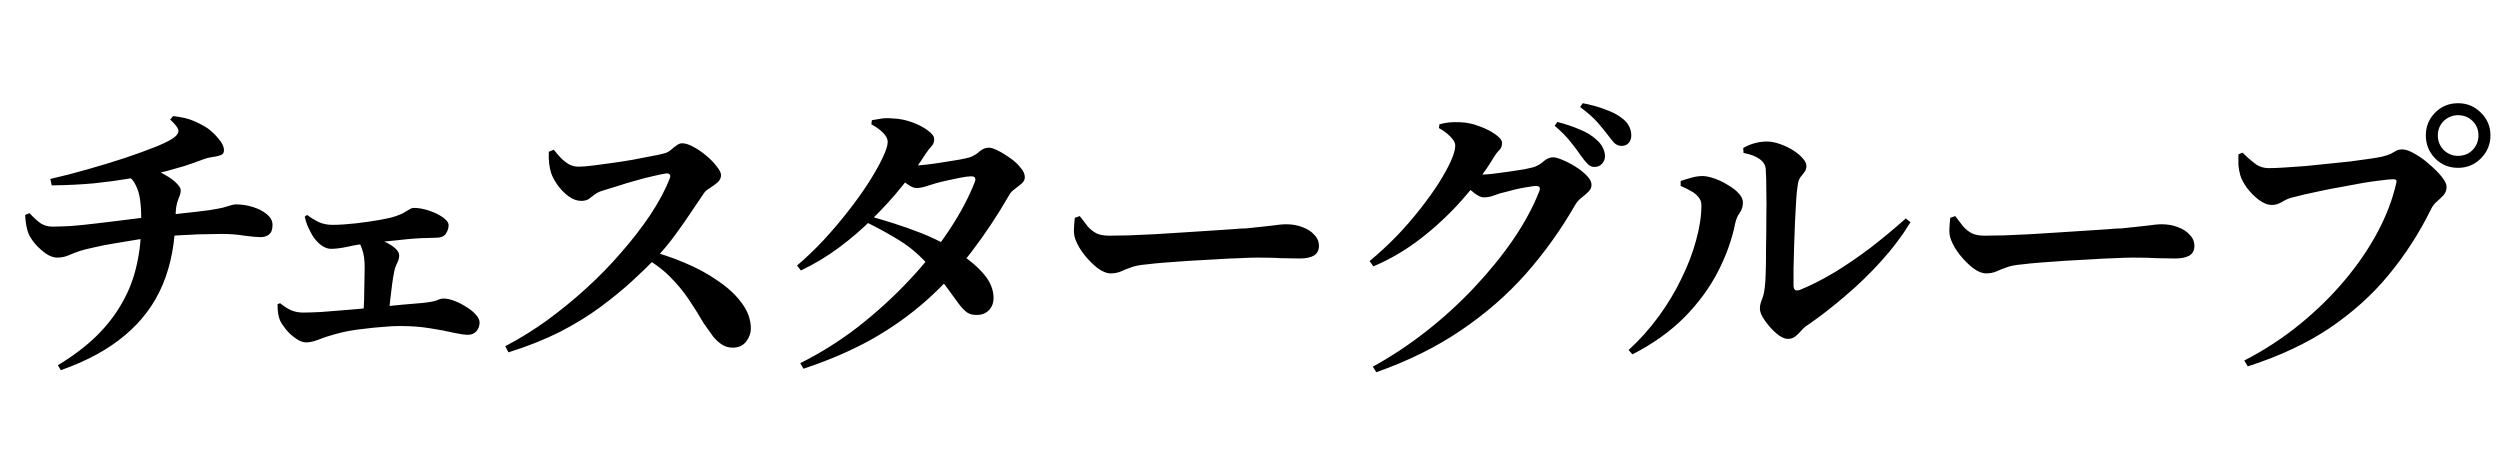 <svg width="171" height="32" viewBox="0 0 171 32" fill="none" xmlns="http://www.w3.org/2000/svg">
<path d="M11.84 7.94C12.427 8.007 12.887 8.113 13.22 8.26C13.567 8.407 13.887 8.573 14.18 8.76C14.447 8.947 14.7 9.187 14.94 9.48C15.194 9.773 15.32 10.04 15.32 10.28C15.32 10.453 15.24 10.567 15.08 10.62C14.934 10.673 14.754 10.713 14.54 10.74C14.327 10.767 14.134 10.813 13.96 10.88C13.467 11.067 13.014 11.227 12.6 11.36C12.187 11.48 11.787 11.593 11.4 11.7C11.014 11.793 10.587 11.893 10.12 12C9.8 12.053 9.32 12.133 8.68 12.24C8.054 12.347 7.3 12.447 6.42 12.54C5.554 12.62 4.594 12.667 3.54 12.68L3.44 12.24C4.267 12.053 5.12 11.833 6 11.58C6.894 11.327 7.747 11.067 8.56 10.8C9.387 10.52 10.1 10.26 10.7 10.02C11.314 9.767 11.727 9.553 11.94 9.38C12.14 9.22 12.227 9.06 12.2 8.9C12.174 8.74 11.987 8.5 11.64 8.18L11.84 7.94ZM3.96 24.98C5 24.353 5.88 23.687 6.6 22.98C7.32 22.273 7.907 21.513 8.36 20.7C8.827 19.887 9.16 19.013 9.36 18.08C9.574 17.133 9.674 16.107 9.66 15C9.66 14.48 9.634 14.033 9.58 13.66C9.527 13.273 9.427 12.94 9.28 12.66C9.147 12.367 8.94 12.14 8.66 11.98L10.24 11.52C10.64 11.627 11 11.78 11.32 11.98C11.654 12.167 11.907 12.353 12.08 12.54C12.267 12.727 12.36 12.88 12.36 13C12.36 13.173 12.327 13.327 12.26 13.46C12.207 13.58 12.154 13.74 12.1 13.94C12.047 14.14 12.014 14.433 12 14.82C11.987 16.553 11.7 18.093 11.14 19.44C10.58 20.787 9.72 21.947 8.56 22.92C7.414 23.893 5.947 24.693 4.16 25.32L3.96 24.98ZM1.72 14.7L2.02 14.58C2.327 14.913 2.594 15.153 2.82 15.3C3.047 15.433 3.3 15.5 3.58 15.5C3.914 15.5 4.334 15.487 4.84 15.46C5.347 15.42 5.88 15.367 6.44 15.3C7 15.233 7.554 15.167 8.1 15.1C8.647 15.033 9.127 14.973 9.54 14.92C9.967 14.867 10.294 14.827 10.52 14.8C11.08 14.747 11.587 14.693 12.04 14.64C12.507 14.587 12.927 14.54 13.3 14.5C13.674 14.46 14 14.42 14.28 14.38C14.707 14.313 15.034 14.253 15.26 14.2C15.5 14.133 15.68 14.08 15.8 14.04C15.934 14 16.04 13.98 16.12 13.98C16.534 13.98 16.927 14.04 17.3 14.16C17.687 14.28 18.007 14.447 18.26 14.66C18.514 14.873 18.64 15.113 18.64 15.38C18.64 15.7 18.56 15.92 18.4 16.04C18.254 16.16 18.06 16.22 17.82 16.22C17.58 16.22 17.214 16.187 16.72 16.12C16.24 16.04 15.714 16 15.14 16C14.794 16 14.44 16.007 14.08 16.02C13.72 16.02 13.354 16.033 12.98 16.06C12.607 16.073 12.234 16.093 11.86 16.12C11.5 16.147 11.14 16.18 10.78 16.22C10.394 16.247 9.947 16.3 9.44 16.38C8.934 16.46 8.414 16.547 7.88 16.64C7.36 16.72 6.88 16.813 6.44 16.92C6.014 17.013 5.694 17.093 5.48 17.16C5.2 17.253 4.94 17.353 4.7 17.46C4.46 17.567 4.194 17.62 3.9 17.62C3.674 17.62 3.427 17.533 3.16 17.36C2.894 17.173 2.647 16.953 2.42 16.7C2.207 16.447 2.054 16.213 1.96 16C1.827 15.68 1.747 15.247 1.72 14.7ZM29.844 16.26C29.684 16.26 29.477 16.267 29.224 16.28C28.971 16.28 28.671 16.293 28.324 16.32C27.977 16.347 27.571 16.387 27.104 16.44C26.651 16.48 26.131 16.533 25.544 16.6C24.797 16.68 24.204 16.773 23.764 16.88C23.324 16.973 22.944 17.02 22.624 17.02C22.411 17.02 22.177 16.927 21.924 16.74C21.684 16.54 21.491 16.313 21.344 16.06C21.224 15.847 21.117 15.633 21.024 15.42C20.944 15.207 20.884 15.007 20.844 14.82L21.004 14.7C21.271 14.9 21.544 15.067 21.824 15.2C22.104 15.32 22.404 15.38 22.724 15.38C23.177 15.38 23.704 15.347 24.304 15.28C24.904 15.213 25.464 15.133 25.984 15.04C26.451 14.96 26.817 14.873 27.084 14.78C27.364 14.687 27.571 14.593 27.704 14.5C27.851 14.407 27.964 14.34 28.044 14.3C28.124 14.247 28.211 14.22 28.304 14.22C28.624 14.22 28.964 14.28 29.324 14.4C29.697 14.52 30.017 14.673 30.284 14.86C30.551 15.047 30.684 15.227 30.684 15.4C30.684 15.613 30.617 15.813 30.484 16C30.364 16.173 30.151 16.26 29.844 16.26ZM24.444 15.98C24.737 16.02 25.051 16.087 25.384 16.18C25.717 16.273 26.031 16.393 26.324 16.54C26.617 16.673 26.851 16.82 27.024 16.98C27.211 17.14 27.304 17.307 27.304 17.48C27.304 17.64 27.257 17.813 27.164 18C27.071 18.173 27.004 18.367 26.964 18.58C26.911 18.833 26.864 19.113 26.824 19.42C26.784 19.727 26.744 20.053 26.704 20.4C26.664 20.747 26.624 21.12 26.584 21.52L24.844 21.58C24.871 21.247 24.891 20.893 24.904 20.52C24.917 20.133 24.924 19.747 24.924 19.36C24.937 18.973 24.944 18.613 24.944 18.28C24.944 17.773 24.884 17.36 24.764 17.04C24.657 16.72 24.504 16.44 24.304 16.2L24.444 15.98ZM18.984 20.8L19.164 20.74C19.404 20.94 19.651 21.1 19.904 21.22C20.157 21.327 20.437 21.38 20.744 21.38C21.037 21.38 21.444 21.367 21.964 21.34C22.497 21.3 23.084 21.253 23.724 21.2C24.377 21.147 25.031 21.087 25.684 21.02C26.337 20.953 26.951 20.893 27.524 20.84C28.097 20.787 28.564 20.747 28.924 20.72C29.404 20.667 29.724 20.607 29.884 20.54C30.057 20.46 30.211 20.42 30.344 20.42C30.557 20.42 30.804 20.473 31.084 20.58C31.364 20.687 31.637 20.827 31.904 21C32.171 21.16 32.384 21.333 32.544 21.52C32.717 21.707 32.804 21.887 32.804 22.06C32.804 22.287 32.731 22.487 32.584 22.66C32.437 22.82 32.244 22.9 32.004 22.9C31.791 22.9 31.464 22.853 31.024 22.76C30.584 22.653 30.057 22.553 29.444 22.46C28.831 22.353 28.137 22.3 27.364 22.3C26.991 22.3 26.604 22.32 26.204 22.36C25.804 22.387 25.397 22.427 24.984 22.48C24.584 22.52 24.204 22.573 23.844 22.64C23.484 22.707 23.151 22.787 22.844 22.88C22.444 22.987 22.084 23.107 21.764 23.24C21.444 23.36 21.171 23.42 20.944 23.42C20.731 23.42 20.497 23.333 20.244 23.16C19.991 22.987 19.764 22.78 19.564 22.54C19.364 22.287 19.224 22.073 19.144 21.9C19.091 21.753 19.051 21.6 19.024 21.44C18.997 21.28 18.984 21.067 18.984 20.8ZM37.539 10.38L37.879 10.24C38.026 10.427 38.186 10.613 38.359 10.8C38.532 10.973 38.719 11.12 38.919 11.24C39.119 11.347 39.332 11.4 39.559 11.4C39.826 11.4 40.166 11.373 40.579 11.32C41.006 11.267 41.452 11.207 41.919 11.14C42.399 11.073 42.866 11 43.319 10.92C43.786 10.827 44.199 10.747 44.559 10.68C44.932 10.613 45.212 10.553 45.399 10.5C45.572 10.46 45.726 10.387 45.859 10.28C45.992 10.16 46.126 10.053 46.259 9.96C46.392 9.853 46.526 9.8 46.659 9.8C46.872 9.8 47.126 9.88 47.419 10.04C47.726 10.2 48.019 10.4 48.299 10.64C48.592 10.88 48.832 11.127 49.019 11.38C49.219 11.62 49.319 11.82 49.319 11.98C49.319 12.167 49.239 12.333 49.079 12.48C48.919 12.613 48.746 12.74 48.559 12.86C48.372 12.967 48.239 13.08 48.159 13.2C47.919 13.547 47.626 13.98 47.279 14.5C46.946 15.007 46.572 15.54 46.159 16.1C45.759 16.647 45.319 17.173 44.839 17.68C44.386 18.147 43.839 18.673 43.199 19.26C42.572 19.833 41.852 20.42 41.039 21.02C40.226 21.62 39.299 22.187 38.259 22.72C37.219 23.24 36.059 23.7 34.779 24.1L34.559 23.68C35.506 23.187 36.446 22.607 37.379 21.94C38.312 21.26 39.212 20.527 40.079 19.74C40.959 18.94 41.766 18.113 42.499 17.26C43.246 16.407 43.906 15.553 44.479 14.7C45.052 13.833 45.492 13.013 45.799 12.24C45.906 11.987 45.832 11.86 45.579 11.86C45.379 11.887 45.086 11.947 44.699 12.04C44.326 12.12 43.912 12.227 43.459 12.36C43.019 12.48 42.599 12.607 42.199 12.74C41.799 12.86 41.472 12.96 41.219 13.04C40.992 13.107 40.806 13.2 40.659 13.32C40.526 13.427 40.392 13.527 40.259 13.62C40.126 13.7 39.959 13.74 39.759 13.74C39.466 13.74 39.172 13.633 38.879 13.42C38.599 13.207 38.352 12.953 38.139 12.66C37.926 12.353 37.779 12.08 37.699 11.84C37.632 11.627 37.586 11.4 37.559 11.16C37.532 10.907 37.526 10.647 37.539 10.38ZM43.839 17.48L44.159 17.08C45.066 17.307 45.946 17.6 46.799 17.96C47.666 18.32 48.439 18.74 49.119 19.22C49.812 19.687 50.359 20.2 50.759 20.76C51.159 21.307 51.359 21.88 51.359 22.48C51.359 22.787 51.252 23.08 51.039 23.36C50.826 23.64 50.519 23.78 50.119 23.78C49.852 23.78 49.612 23.713 49.399 23.58C49.186 23.447 48.979 23.26 48.779 23.02C48.592 22.767 48.379 22.467 48.139 22.12C47.806 21.547 47.459 20.993 47.099 20.46C46.739 19.927 46.306 19.407 45.799 18.9C45.292 18.393 44.639 17.92 43.839 17.48ZM59.599 14.82C60.079 14.953 60.612 15.113 61.199 15.3C61.786 15.487 62.386 15.7 62.999 15.94C63.612 16.18 64.179 16.447 64.699 16.74C65.246 17.06 65.766 17.407 66.259 17.78C66.752 18.153 67.152 18.547 67.459 18.96C67.766 19.373 67.932 19.82 67.959 20.3C67.972 20.673 67.872 20.973 67.659 21.2C67.446 21.427 67.172 21.54 66.839 21.54C66.572 21.553 66.346 21.5 66.159 21.38C65.972 21.247 65.779 21.047 65.579 20.78C65.379 20.5 65.126 20.153 64.819 19.74C64.526 19.327 64.119 18.827 63.599 18.24C62.959 17.507 62.286 16.92 61.579 16.48C60.872 16.04 60.112 15.62 59.299 15.22L59.599 14.82ZM54.519 18.16C55.132 17.64 55.739 17.06 56.339 16.42C56.939 15.767 57.499 15.107 58.019 14.44C58.552 13.76 59.019 13.107 59.419 12.48C59.819 11.853 60.132 11.3 60.359 10.82C60.599 10.327 60.719 9.953 60.719 9.7C60.719 9.5 60.612 9.293 60.399 9.08C60.186 8.867 59.919 8.673 59.599 8.5L59.639 8.22C59.839 8.18 60.039 8.147 60.239 8.12C60.452 8.08 60.719 8.073 61.039 8.1C61.492 8.113 61.939 8.2 62.379 8.36C62.819 8.52 63.179 8.707 63.459 8.92C63.752 9.133 63.899 9.327 63.899 9.5C63.899 9.713 63.839 9.88 63.719 10C63.612 10.107 63.472 10.287 63.299 10.54C62.846 11.26 62.312 11.993 61.699 12.74C61.099 13.487 60.432 14.22 59.699 14.94C58.979 15.66 58.206 16.327 57.379 16.94C56.552 17.553 55.686 18.073 54.779 18.5L54.519 18.16ZM54.739 24.84C56.152 24.133 57.486 23.293 58.739 22.32C59.992 21.333 61.139 20.287 62.179 19.18C63.232 18.06 64.139 16.927 64.899 15.78C65.672 14.62 66.266 13.507 66.679 12.44C66.772 12.187 66.686 12.06 66.419 12.06C66.259 12.06 66.006 12.093 65.659 12.16C65.312 12.227 64.966 12.3 64.619 12.38C64.272 12.46 63.999 12.533 63.799 12.6C63.586 12.667 63.392 12.727 63.219 12.78C63.046 12.833 62.866 12.86 62.679 12.86C62.506 12.86 62.292 12.767 62.039 12.58C61.786 12.393 61.526 12.187 61.259 11.96L61.619 11.24C61.846 11.267 62.026 11.287 62.159 11.3C62.306 11.313 62.446 11.32 62.579 11.32C62.752 11.32 63.012 11.3 63.359 11.26C63.719 11.22 64.099 11.167 64.499 11.1C64.912 11.033 65.286 10.973 65.619 10.92C65.966 10.853 66.206 10.8 66.339 10.76C66.592 10.667 66.812 10.533 66.999 10.36C67.199 10.187 67.412 10.1 67.639 10.1C67.786 10.1 67.992 10.167 68.259 10.3C68.526 10.433 68.799 10.6 69.079 10.8C69.372 11 69.612 11.22 69.799 11.46C69.999 11.687 70.099 11.907 70.099 12.12C70.099 12.28 70.026 12.427 69.879 12.56C69.732 12.68 69.572 12.807 69.399 12.94C69.226 13.06 69.099 13.2 69.019 13.36C68.219 14.747 67.359 16.04 66.439 17.24C65.532 18.427 64.519 19.52 63.399 20.52C62.279 21.52 61.026 22.413 59.639 23.2C58.252 23.973 56.692 24.647 54.959 25.22L54.739 24.84ZM73.856 14.78C74.056 15.047 74.236 15.28 74.396 15.48C74.57 15.68 74.77 15.84 74.996 15.96C75.223 16.067 75.51 16.12 75.856 16.12C76.216 16.12 76.663 16.113 77.196 16.1C77.743 16.073 78.336 16.047 78.976 16.02C79.616 15.98 80.256 15.94 80.896 15.9C81.55 15.86 82.17 15.82 82.756 15.78C83.343 15.74 83.85 15.707 84.276 15.68C84.716 15.64 85.043 15.62 85.256 15.62C85.923 15.553 86.483 15.493 86.936 15.44C87.39 15.373 87.736 15.34 87.976 15.34C88.39 15.34 88.763 15.407 89.096 15.54C89.43 15.66 89.696 15.833 89.896 16.06C90.11 16.273 90.216 16.527 90.216 16.82C90.216 17.113 90.103 17.333 89.876 17.48C89.65 17.613 89.323 17.68 88.896 17.68C88.51 17.68 88.103 17.673 87.676 17.66C87.263 17.633 86.703 17.62 85.996 17.62C85.69 17.62 85.283 17.633 84.776 17.66C84.283 17.673 83.736 17.7 83.136 17.74C82.536 17.767 81.936 17.8 81.336 17.84C80.736 17.88 80.183 17.92 79.676 17.96C79.17 18 78.763 18.04 78.456 18.08C77.976 18.12 77.603 18.193 77.336 18.3C77.07 18.393 76.836 18.487 76.636 18.58C76.436 18.66 76.21 18.7 75.956 18.7C75.703 18.7 75.41 18.58 75.076 18.34C74.756 18.087 74.456 17.787 74.176 17.44C73.896 17.08 73.696 16.74 73.576 16.42C73.483 16.193 73.443 15.947 73.456 15.68C73.47 15.4 73.49 15.14 73.516 14.9L73.856 14.78ZM108.14 10.66C107.954 10.38 107.72 10.067 107.44 9.72C107.174 9.373 106.807 9 106.34 8.6L106.52 8.34C107.094 8.487 107.607 8.66 108.06 8.86C108.527 9.047 108.907 9.28 109.2 9.56C109.414 9.747 109.56 9.933 109.64 10.12C109.734 10.307 109.78 10.493 109.78 10.68C109.78 10.88 109.714 11.053 109.58 11.2C109.447 11.347 109.274 11.42 109.06 11.42C108.887 11.42 108.734 11.353 108.6 11.22C108.467 11.087 108.314 10.9 108.14 10.66ZM109.92 9.16C109.734 8.92 109.514 8.653 109.26 8.36C109.007 8.067 108.614 7.72 108.08 7.32L108.26 7.06C108.834 7.167 109.34 7.307 109.78 7.48C110.234 7.64 110.594 7.82 110.86 8.02C111.127 8.207 111.314 8.407 111.42 8.62C111.527 8.82 111.58 9.033 111.58 9.26C111.58 9.473 111.52 9.647 111.4 9.78C111.28 9.913 111.12 9.98 110.92 9.98C110.72 9.98 110.547 9.907 110.4 9.76C110.267 9.613 110.107 9.413 109.92 9.16ZM93.68 17.86C94.32 17.327 94.934 16.76 95.52 16.16C96.107 15.547 96.64 14.933 97.12 14.32C97.614 13.693 98.04 13.1 98.4 12.54C98.76 11.967 99.04 11.46 99.24 11.02C99.44 10.567 99.54 10.213 99.54 9.96C99.54 9.773 99.434 9.573 99.22 9.36C99.007 9.133 98.74 8.933 98.42 8.76L98.46 8.5C98.66 8.447 98.86 8.407 99.06 8.38C99.274 8.353 99.54 8.347 99.86 8.36C100.314 8.373 100.76 8.467 101.2 8.64C101.64 8.8 102.007 8.987 102.3 9.2C102.594 9.413 102.74 9.607 102.74 9.78C102.74 9.98 102.68 10.14 102.56 10.26C102.44 10.367 102.3 10.553 102.14 10.82C101.554 11.78 100.84 12.733 100 13.68C99.16 14.627 98.227 15.5 97.2 16.3C96.187 17.087 95.1 17.727 93.94 18.22L93.68 17.86ZM93.9 25.08C95.167 24.387 96.394 23.573 97.58 22.64C98.767 21.707 99.86 20.707 100.86 19.64C101.874 18.56 102.76 17.467 103.52 16.36C104.28 15.24 104.867 14.153 105.28 13.1C105.387 12.847 105.314 12.72 105.06 12.72C104.954 12.72 104.794 12.74 104.58 12.78C104.38 12.807 104.154 12.847 103.9 12.9C103.647 12.953 103.407 13.013 103.18 13.08C102.954 13.133 102.767 13.18 102.62 13.22C102.407 13.287 102.214 13.353 102.04 13.42C101.867 13.473 101.68 13.5 101.48 13.5C101.32 13.5 101.114 13.407 100.86 13.22C100.62 13.02 100.36 12.807 100.08 12.58L100.44 11.86C100.667 11.887 100.847 11.907 100.98 11.92C101.127 11.933 101.267 11.94 101.4 11.94C101.574 11.94 101.827 11.92 102.16 11.88C102.494 11.84 102.847 11.793 103.22 11.74C103.607 11.687 103.954 11.633 104.26 11.58C104.58 11.513 104.807 11.46 104.94 11.42C105.194 11.327 105.414 11.193 105.6 11.02C105.8 10.847 106.014 10.76 106.24 10.76C106.387 10.76 106.6 10.82 106.88 10.94C107.174 11.06 107.467 11.213 107.76 11.4C108.067 11.587 108.327 11.793 108.54 12.02C108.754 12.233 108.86 12.44 108.86 12.64C108.86 12.827 108.787 12.987 108.64 13.12C108.507 13.253 108.354 13.387 108.18 13.52C108.007 13.653 107.86 13.82 107.74 14.02C106.767 15.713 105.64 17.287 104.36 18.74C103.08 20.18 101.6 21.467 99.92 22.6C98.254 23.733 96.327 24.687 94.14 25.46L93.9 25.08ZM119.237 10.12C119.557 9.947 119.837 9.833 120.077 9.78C120.331 9.713 120.591 9.68 120.857 9.68C121.124 9.68 121.411 9.733 121.717 9.84C122.037 9.947 122.337 10.087 122.617 10.26C122.897 10.433 123.124 10.62 123.297 10.82C123.471 11.007 123.557 11.18 123.557 11.34C123.557 11.513 123.511 11.66 123.417 11.78C123.337 11.887 123.244 12.007 123.137 12.14C123.044 12.273 122.984 12.467 122.957 12.72C122.917 12.947 122.884 13.28 122.857 13.72C122.831 14.16 122.804 14.653 122.777 15.2C122.751 15.747 122.731 16.3 122.717 16.86C122.704 17.407 122.691 17.92 122.677 18.4C122.677 18.867 122.677 19.24 122.677 19.52C122.677 19.84 122.831 19.94 123.137 19.82C123.884 19.513 124.671 19.113 125.497 18.62C126.324 18.113 127.151 17.547 127.977 16.92C128.804 16.28 129.597 15.62 130.357 14.94L130.677 15.2C130.117 16.12 129.451 17.007 128.677 17.86C127.904 18.713 127.084 19.507 126.217 20.24C125.364 20.973 124.524 21.627 123.697 22.2C123.537 22.293 123.384 22.42 123.237 22.58C123.104 22.74 122.964 22.88 122.817 23C122.671 23.12 122.497 23.18 122.297 23.18C122.111 23.18 121.904 23.1 121.677 22.94C121.464 22.78 121.257 22.587 121.057 22.36C120.857 22.133 120.691 21.907 120.557 21.68C120.437 21.453 120.377 21.267 120.377 21.12C120.377 20.96 120.397 20.82 120.437 20.7C120.491 20.567 120.544 20.42 120.597 20.26C120.651 20.087 120.691 19.867 120.717 19.6C120.744 19.413 120.764 19.08 120.777 18.6C120.791 18.12 120.797 17.56 120.797 16.92C120.811 16.28 120.817 15.627 120.817 14.96C120.831 14.293 120.831 13.66 120.817 13.06C120.817 12.46 120.804 11.967 120.777 11.58C120.764 11.3 120.624 11.067 120.357 10.88C120.104 10.693 119.737 10.553 119.257 10.46L119.237 10.12ZM114.957 12.72V12.38C115.184 12.3 115.424 12.227 115.677 12.16C115.931 12.08 116.204 12.04 116.497 12.04C116.724 12.053 116.991 12.113 117.297 12.22C117.604 12.327 117.904 12.473 118.197 12.66C118.504 12.833 118.751 13.027 118.937 13.24C119.124 13.44 119.217 13.647 119.217 13.86C119.217 14.113 119.144 14.347 118.997 14.56C118.851 14.76 118.751 14.987 118.697 15.24C118.471 16.373 118.071 17.493 117.497 18.6C116.924 19.707 116.157 20.747 115.197 21.72C114.237 22.68 113.057 23.52 111.657 24.24L111.397 23.94C112.157 23.247 112.844 22.48 113.457 21.64C114.071 20.8 114.591 19.933 115.017 19.04C115.457 18.147 115.791 17.273 116.017 16.42C116.257 15.553 116.377 14.76 116.377 14.04C116.377 13.813 116.304 13.62 116.157 13.46C116.024 13.3 115.844 13.16 115.617 13.04C115.404 12.92 115.184 12.813 114.957 12.72ZM133.737 14.78C133.937 15.047 134.117 15.28 134.277 15.48C134.45 15.68 134.65 15.84 134.877 15.96C135.104 16.067 135.39 16.12 135.737 16.12C136.097 16.12 136.544 16.113 137.077 16.1C137.624 16.073 138.217 16.047 138.857 16.02C139.497 15.98 140.137 15.94 140.777 15.9C141.43 15.86 142.05 15.82 142.637 15.78C143.224 15.74 143.73 15.707 144.157 15.68C144.597 15.64 144.924 15.62 145.137 15.62C145.804 15.553 146.364 15.493 146.817 15.44C147.27 15.373 147.617 15.34 147.857 15.34C148.27 15.34 148.644 15.407 148.977 15.54C149.31 15.66 149.577 15.833 149.777 16.06C149.99 16.273 150.097 16.527 150.097 16.82C150.097 17.113 149.984 17.333 149.757 17.48C149.53 17.613 149.204 17.68 148.777 17.68C148.39 17.68 147.984 17.673 147.557 17.66C147.144 17.633 146.584 17.62 145.877 17.62C145.57 17.62 145.164 17.633 144.657 17.66C144.164 17.673 143.617 17.7 143.017 17.74C142.417 17.767 141.817 17.8 141.217 17.84C140.617 17.88 140.064 17.92 139.557 17.96C139.05 18 138.644 18.04 138.337 18.08C137.857 18.12 137.484 18.193 137.217 18.3C136.95 18.393 136.717 18.487 136.517 18.58C136.317 18.66 136.09 18.7 135.837 18.7C135.584 18.7 135.29 18.58 134.957 18.34C134.637 18.087 134.337 17.787 134.057 17.44C133.777 17.08 133.577 16.74 133.457 16.42C133.364 16.193 133.324 15.947 133.337 15.68C133.35 15.4 133.37 15.14 133.397 14.9L133.737 14.78ZM165.927 9.26C165.927 8.647 166.14 8.127 166.567 7.7C166.993 7.273 167.513 7.06 168.127 7.06C168.74 7.06 169.26 7.273 169.687 7.7C170.127 8.127 170.347 8.647 170.347 9.26C170.347 9.873 170.127 10.4 169.687 10.84C169.26 11.267 168.74 11.48 168.127 11.48C167.513 11.48 166.993 11.267 166.567 10.84C166.14 10.4 165.927 9.873 165.927 9.26ZM166.747 9.26C166.747 9.647 166.88 9.98 167.147 10.26C167.427 10.527 167.753 10.66 168.127 10.66C168.527 10.66 168.86 10.527 169.127 10.26C169.393 9.98 169.527 9.647 169.527 9.26C169.527 8.873 169.393 8.547 169.127 8.28C168.86 8.013 168.527 7.88 168.127 7.88C167.753 7.88 167.427 8.013 167.147 8.28C166.88 8.547 166.747 8.873 166.747 9.26ZM155.187 11.5C155.453 11.5 155.8 11.487 156.227 11.46C156.667 11.433 157.147 11.4 157.667 11.36C158.187 11.307 158.713 11.253 159.247 11.2C159.78 11.147 160.293 11.093 160.787 11.04C161.28 10.973 161.713 10.913 162.087 10.86C162.46 10.807 162.733 10.76 162.907 10.72C163.187 10.653 163.393 10.587 163.527 10.52C163.66 10.44 163.78 10.373 163.887 10.32C163.993 10.253 164.14 10.22 164.327 10.22C164.553 10.22 164.833 10.32 165.167 10.52C165.513 10.707 165.847 10.947 166.167 11.24C166.5 11.52 166.78 11.8 167.007 12.08C167.233 12.36 167.347 12.593 167.347 12.78C167.347 12.993 167.28 13.18 167.147 13.34C167.013 13.487 166.86 13.633 166.687 13.78C166.527 13.913 166.393 14.087 166.287 14.3C165.487 15.927 164.52 17.427 163.387 18.8C162.267 20.16 160.92 21.373 159.347 22.44C157.773 23.493 155.907 24.367 153.747 25.06L153.507 24.66C154.88 23.953 156.147 23.127 157.307 22.18C158.467 21.233 159.493 20.227 160.387 19.16C161.293 18.08 162.047 16.973 162.647 15.84C163.247 14.707 163.667 13.593 163.907 12.5C163.933 12.407 163.927 12.347 163.887 12.32C163.86 12.28 163.807 12.26 163.727 12.26C163.513 12.26 163.22 12.287 162.847 12.34C162.473 12.38 162.053 12.44 161.587 12.52C161.133 12.6 160.667 12.687 160.187 12.78C159.72 12.86 159.267 12.947 158.827 13.04C158.387 13.133 157.987 13.22 157.627 13.3C157.28 13.38 157.013 13.447 156.827 13.5C156.587 13.553 156.347 13.653 156.107 13.8C155.867 13.947 155.633 14.02 155.407 14.02C155.113 14.02 154.807 13.9 154.487 13.66C154.18 13.42 153.907 13.14 153.667 12.82C153.44 12.487 153.293 12.2 153.227 11.96C153.16 11.707 153.12 11.48 153.107 11.28C153.107 11.067 153.107 10.827 153.107 10.56L153.387 10.44C153.667 10.72 153.947 10.967 154.227 11.18C154.507 11.393 154.827 11.5 155.187 11.5Z" fill="black"/>
</svg>
